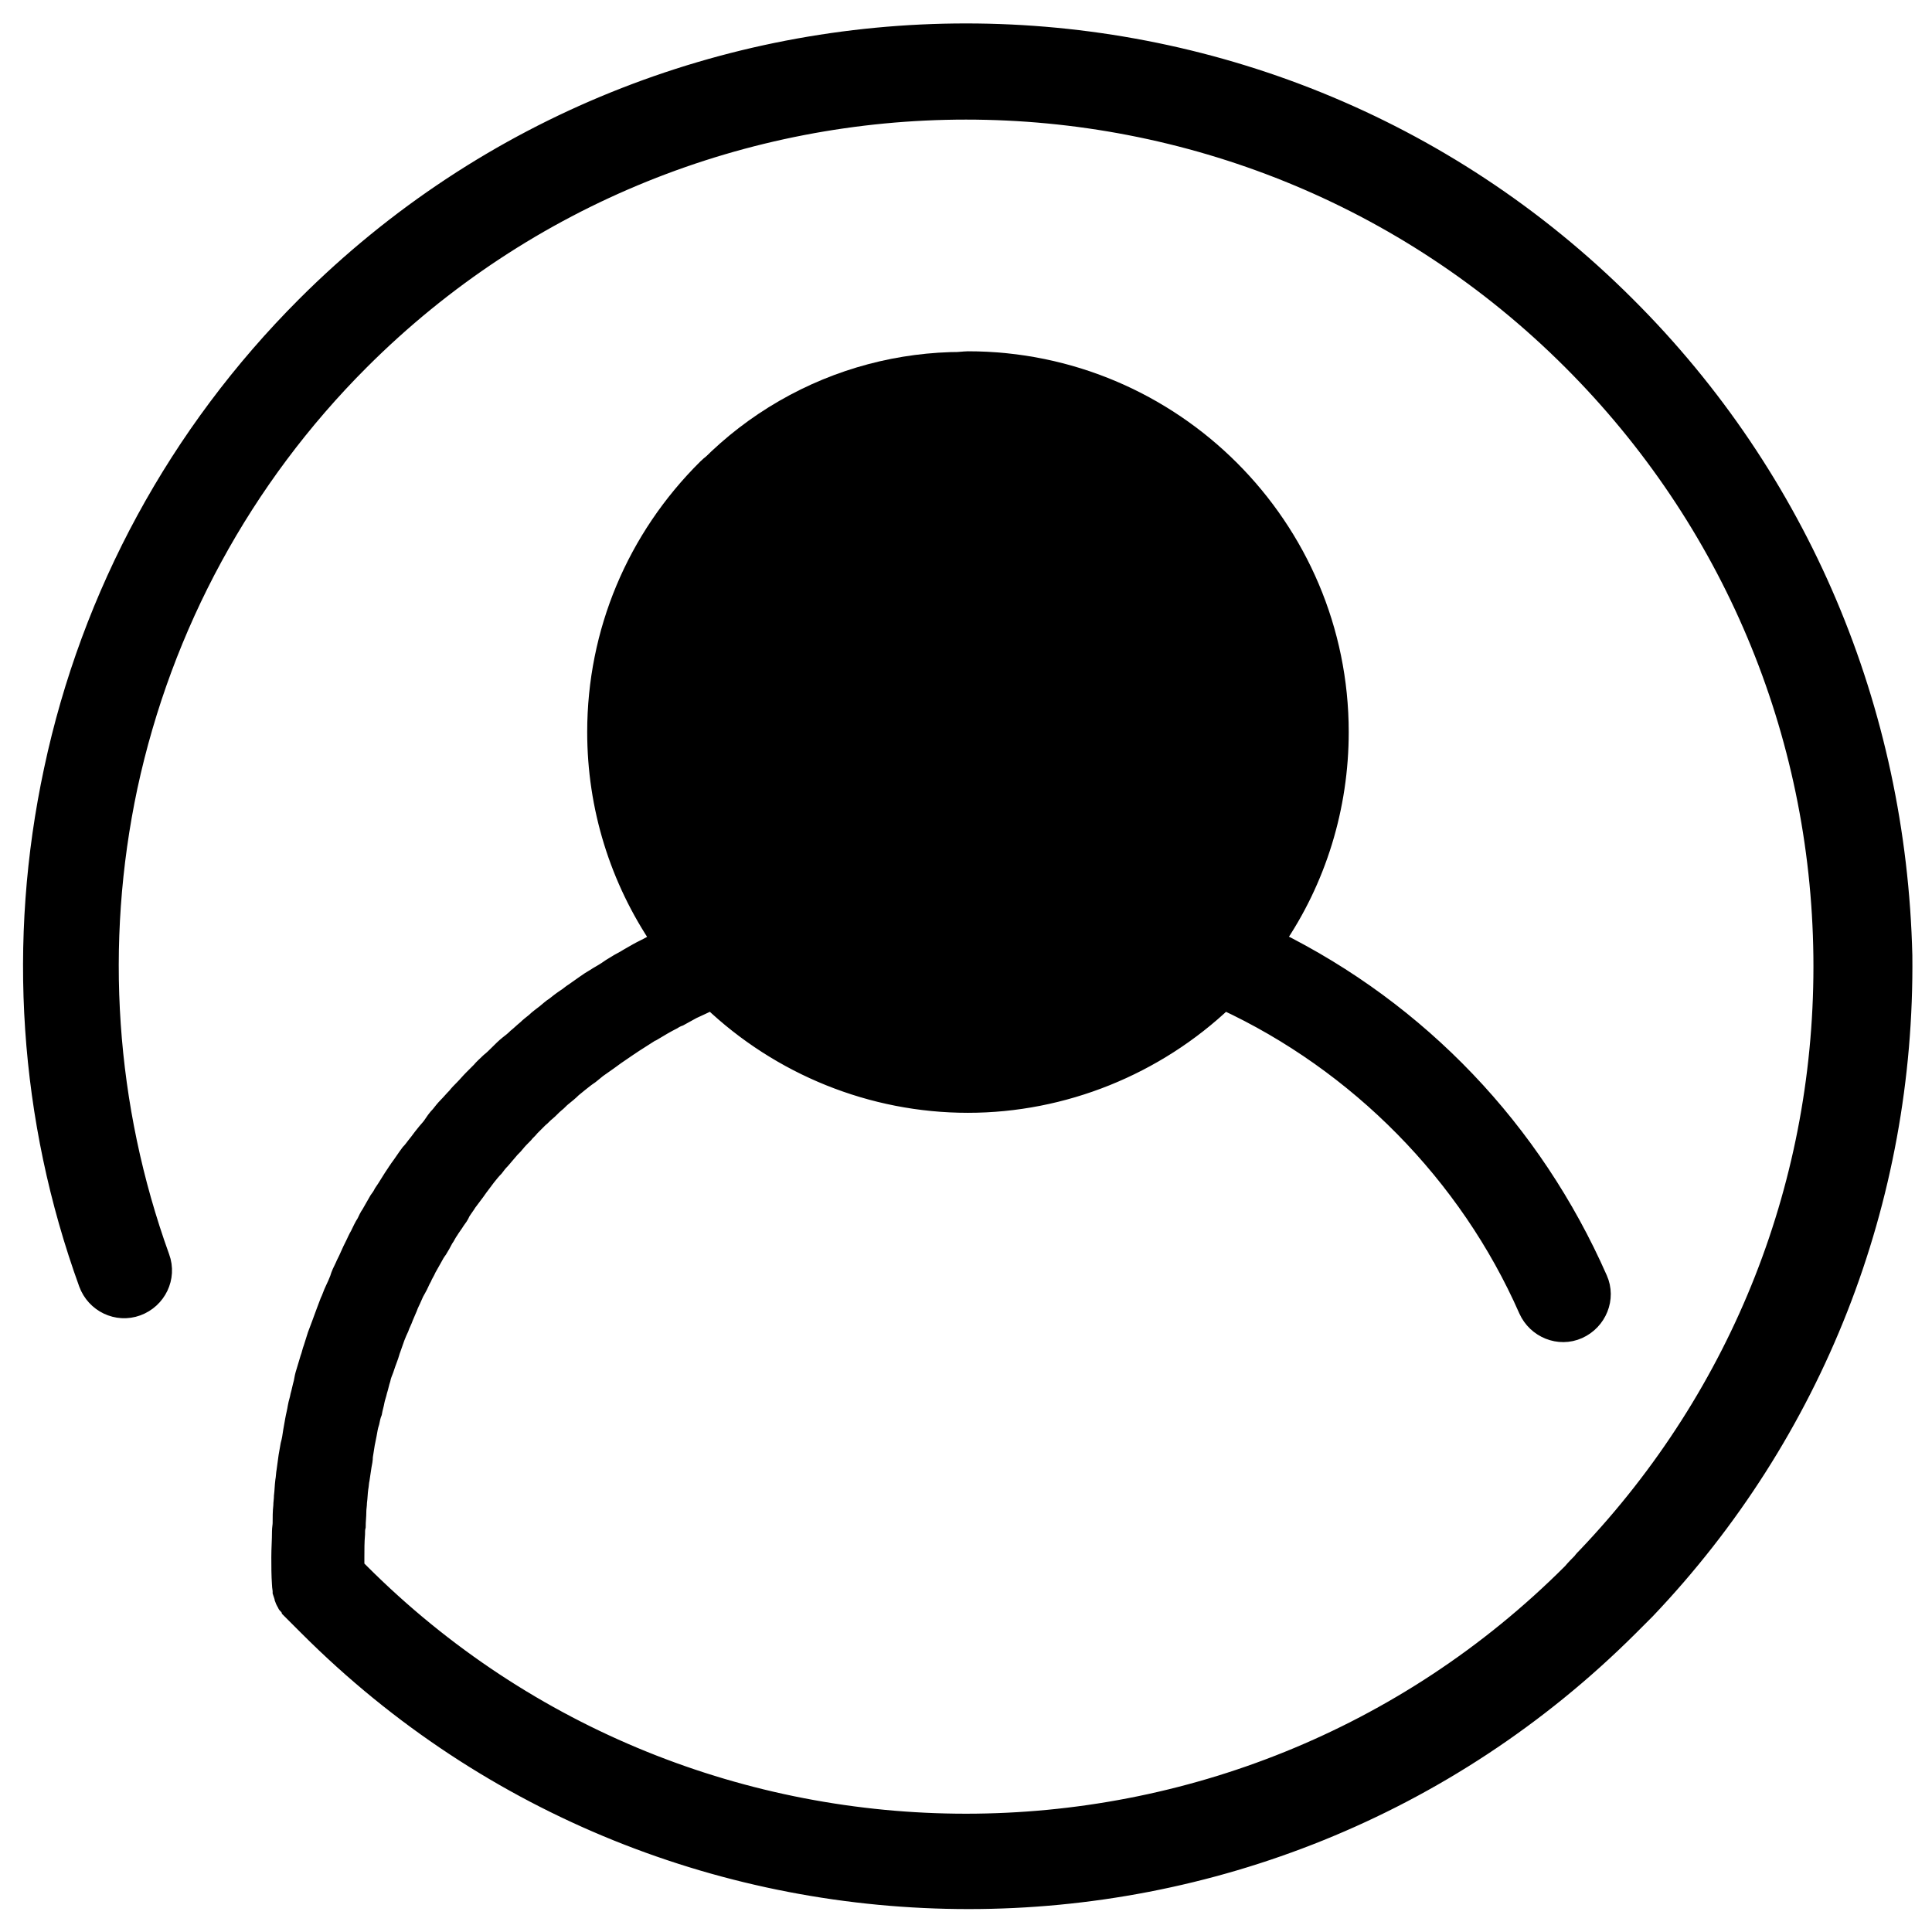 <?xml version="1.0" encoding="utf-8"?>
<!-- Generator: Adobe Illustrator 19.2.1, SVG Export Plug-In . SVG Version: 6.00 Build 0)  -->
<svg version="1.1" id="Capa_1" xmlns="http://www.w3.org/2000/svg" xmlns:xlink="http://www.w3.org/1999/xlink" x="0px" y="0px"
	 viewBox="0 0 294.8 294.8" style="enable-background:new 0 0 294.8 294.8;" xml:space="preserve">
<style type="text/css">
	.st0{stroke:#000000;stroke-width:3;stroke-miterlimit:10;}
</style>
<path class="st0" d="M248.1,46.7c-55.5-55.5-145.9-55.5-201.4,0c-19.5,19.5-32.8,44-38.5,70.8c-5.6,26.1-3.8,53.2,5.3,78.3
	c1.1,3,4.4,4.6,7.4,3.5c3-1.1,4.6-4.4,3.5-7.4c-8.3-23-10-47.9-4.9-71.9c5.3-24.6,17.5-47.1,35.4-65c51-51,134-51,185,0
	c24.3,24.3,37.9,56.6,38.3,90.9c0.4,34.3-12.4,66.8-36,91.6c-0.3,0.3-0.6,0.6-0.8,0.9c-0.5,0.5-1,1-1.5,1.6c-51,51-134,51-185,0
	c-0.3-0.3-0.5-0.5-0.8-0.8c0-0.5,0-1.1,0-1.6c0-1.2,0-2.3,0.1-3.5c0-0.4,0-0.8,0.1-1.2c0-0.8,0.1-1.5,0.1-2.3c0-0.5,0.1-0.9,0.1-1.4
	c0.1-0.7,0.1-1.4,0.2-2.1c0.1-0.5,0.1-1,0.2-1.4c0.1-0.7,0.2-1.3,0.3-2c0.1-0.5,0.2-1,0.2-1.5c0.1-0.6,0.2-1.3,0.3-1.9
	c0.1-0.5,0.2-1,0.3-1.5c0.1-0.6,0.2-1.2,0.4-1.8c0.1-0.5,0.2-1,0.4-1.5c0.1-0.6,0.3-1.2,0.4-1.8c0.1-0.5,0.3-1,0.4-1.5
	c0.2-0.6,0.3-1.2,0.5-1.8c0.1-0.5,0.3-1,0.5-1.5c0.2-0.6,0.4-1.2,0.6-1.7c0.2-0.5,0.3-1,0.5-1.5c0.2-0.6,0.4-1.1,0.6-1.7
	c0.2-0.5,0.4-1,0.6-1.4c0.2-0.6,0.5-1.1,0.7-1.7c0.2-0.5,0.4-0.9,0.6-1.4c0.2-0.6,0.5-1.1,0.7-1.6c0.2-0.5,0.4-0.9,0.7-1.4
	c0.3-0.5,0.5-1.1,0.8-1.6c0.2-0.5,0.5-0.9,0.7-1.4c0.3-0.5,0.6-1.1,0.9-1.6c0.2-0.4,0.5-0.9,0.8-1.3c0.3-0.5,0.6-1,0.9-1.6
	c0.3-0.4,0.5-0.9,0.8-1.3c0.3-0.5,0.7-1,1-1.5c0.3-0.4,0.6-0.8,0.8-1.3c0.3-0.5,0.7-1,1-1.5c0.3-0.4,0.6-0.8,0.9-1.2
	c0.4-0.5,0.7-1,1.1-1.5c0.3-0.4,0.6-0.8,0.9-1.2c0.4-0.5,0.8-1,1.2-1.4c0.3-0.4,0.6-0.8,1-1.2c0.4-0.5,0.8-0.9,1.2-1.4
	c0.3-0.4,0.7-0.7,1-1.1c0.4-0.5,0.8-0.9,1.3-1.4c0.3-0.4,0.7-0.7,1-1.1c0.4-0.4,0.9-0.9,1.3-1.3c0.4-0.3,0.7-0.7,1.1-1
	c0.5-0.4,0.9-0.9,1.4-1.3c0.4-0.3,0.7-0.7,1.1-1c0.5-0.4,1-0.8,1.5-1.3c0.4-0.3,0.7-0.6,1.1-0.9c0.5-0.4,1-0.8,1.6-1.2
	c0.4-0.3,0.7-0.6,1.1-0.9c0.6-0.4,1.1-0.8,1.7-1.2c0.4-0.3,0.7-0.5,1.1-0.8c0.6-0.4,1.3-0.9,1.9-1.3c0.3-0.2,0.6-0.4,0.9-0.6
	c0.8-0.5,1.7-1.1,2.5-1.6c0.1-0.1,0.3-0.2,0.4-0.2c1-0.6,2-1.2,3-1.7c0.3-0.2,0.7-0.4,1-0.5c0.7-0.4,1.3-0.7,2-1.1
	c0.4-0.2,0.9-0.4,1.3-0.6c0.6-0.3,1.1-0.5,1.7-0.8c10.5,10,24.5,15.7,39.1,15.7c14.5,0,28.6-5.7,39.1-15.7
	c20.5,9.5,37.3,26.5,46.4,47.2c1.3,2.9,4.7,4.3,7.6,3c2.9-1.3,4.3-4.7,3-7.6c-10-22.7-27.3-40.8-49.3-51.7
	c6.4-9.3,9.8-20.4,9.8-31.8c0-31.2-25.4-56.6-56.6-56.6c-3.2,0-5.8,2.6-5.8,5.8c0,3.2,2.6,5.8,5.8,5.8c24.8,0,45,20.2,45,45
	c0,11.1-4.1,21.8-11.6,30.1c0,0,0,0,0,0c-8.6,9.5-20.7,14.9-33.4,14.9c-12.7,0-24.9-5.4-33.4-14.9c0,0,0,0,0,0
	c-7.5-8.3-11.6-19-11.6-30.1c0-12.1,4.7-23.5,13.4-32c2.3-2.3,2.3-5.9,0-8.2c-2.3-2.3-5.9-2.3-8.2,0c-10.8,10.7-16.8,25-16.8,40.2
	c0,11.4,3.4,22.4,9.8,31.8c-0.1,0-0.1,0.1-0.2,0.1c-0.5,0.2-0.9,0.5-1.3,0.7c-0.7,0.4-1.4,0.7-2.1,1.1c-0.5,0.3-0.9,0.5-1.4,0.8
	c-0.6,0.4-1.3,0.7-1.9,1.1c-0.5,0.3-1,0.6-1.4,0.9c-0.6,0.4-1.2,0.7-1.8,1.1c-0.5,0.3-1,0.6-1.4,0.9c-0.6,0.4-1.1,0.8-1.7,1.2
	c-0.5,0.3-0.9,0.7-1.4,1c-0.6,0.4-1.1,0.8-1.6,1.2c-0.5,0.3-0.9,0.7-1.4,1.1c-0.5,0.4-1.1,0.8-1.6,1.3c-0.5,0.4-0.9,0.7-1.3,1.1
	c-0.5,0.4-1,0.9-1.5,1.3c-0.4,0.4-0.9,0.8-1.3,1.1c-0.5,0.4-1,0.9-1.5,1.4c-0.4,0.4-0.8,0.8-1.3,1.2c-0.5,0.5-1,0.9-1.4,1.4
	c-0.4,0.4-0.8,0.8-1.2,1.2c-0.5,0.5-0.9,1-1.4,1.5c-0.4,0.4-0.8,0.8-1.1,1.2c-0.5,0.5-0.9,1-1.4,1.5c-0.4,0.4-0.7,0.8-1.1,1.3
	c-0.5,0.5-0.9,1.1-1.3,1.7c-0.3,0.4-0.7,0.8-1,1.2c-0.5,0.6-0.9,1.2-1.4,1.8c-0.3,0.4-0.6,0.8-0.9,1.1c-0.6,0.8-1.1,1.6-1.7,2.4
	c-0.1,0.2-0.3,0.4-0.4,0.6c-0.7,1-1.3,2.1-2,3.1c-0.2,0.4-0.4,0.7-0.7,1.1c-0.4,0.7-0.8,1.4-1.2,2.1c-0.3,0.4-0.5,0.9-0.7,1.3
	c-0.4,0.6-0.7,1.3-1,1.9c-0.3,0.5-0.5,1-0.7,1.4c-0.3,0.6-0.6,1.2-0.9,1.9c-0.2,0.5-0.5,1-0.7,1.5c-0.3,0.6-0.6,1.2-0.8,1.9
	c-0.2,0.5-0.4,1-0.7,1.6c-0.3,0.6-0.5,1.3-0.8,1.9c-0.2,0.5-0.4,1.1-0.6,1.6c-0.2,0.6-0.5,1.3-0.7,1.9c-0.2,0.5-0.4,1.1-0.6,1.6
	c-0.2,0.6-0.4,1.3-0.6,1.9c-0.2,0.5-0.3,1.1-0.5,1.6c-0.2,0.7-0.4,1.3-0.6,2c-0.2,0.6-0.3,1.1-0.4,1.7c-0.2,0.7-0.3,1.3-0.5,2
	c-0.1,0.6-0.3,1.1-0.4,1.7c-0.1,0.7-0.3,1.4-0.4,2c-0.1,0.6-0.2,1.1-0.3,1.7c-0.1,0.7-0.2,1.4-0.4,2.1c-0.1,0.6-0.2,1.1-0.3,1.7
	c-0.1,0.7-0.2,1.4-0.3,2.2c-0.1,0.5-0.1,1.1-0.2,1.6c-0.1,0.8-0.1,1.5-0.2,2.3c0,0.5-0.1,1-0.1,1.5c-0.1,0.9-0.1,1.7-0.1,2.6
	c0,0.4-0.1,0.8-0.1,1.3c0,1.3-0.1,2.6-0.1,3.9c0,1.4,0,2.7,0.1,4.2c0,0.3,0.1,0.7,0.1,1c0,0,0,0.1,0,0.1c0.1,0.3,0.2,0.6,0.3,0.9
	c0,0,0,0.1,0,0.1c0.1,0.3,0.3,0.6,0.4,0.8c0,0,0,0.1,0.1,0.1c0.2,0.3,0.4,0.5,0.6,0.7c0,0,0,0,0,0.1l0.8,0.8
	c0.6,0.6,1.2,1.2,1.8,1.8c27.8,27.8,64.2,41.6,100.7,41.6s72.9-13.9,100.7-41.6c0.6-0.6,1.2-1.2,1.8-1.8l0.8-0.8
	c25.7-27,39.6-62.5,39.2-99.8C289.4,108.3,274.6,73.1,248.1,46.7z"/>
<g id="Layer_2">
	<circle cx="146.8" cy="109.5" r="55.8"/>
</g>
</svg>
